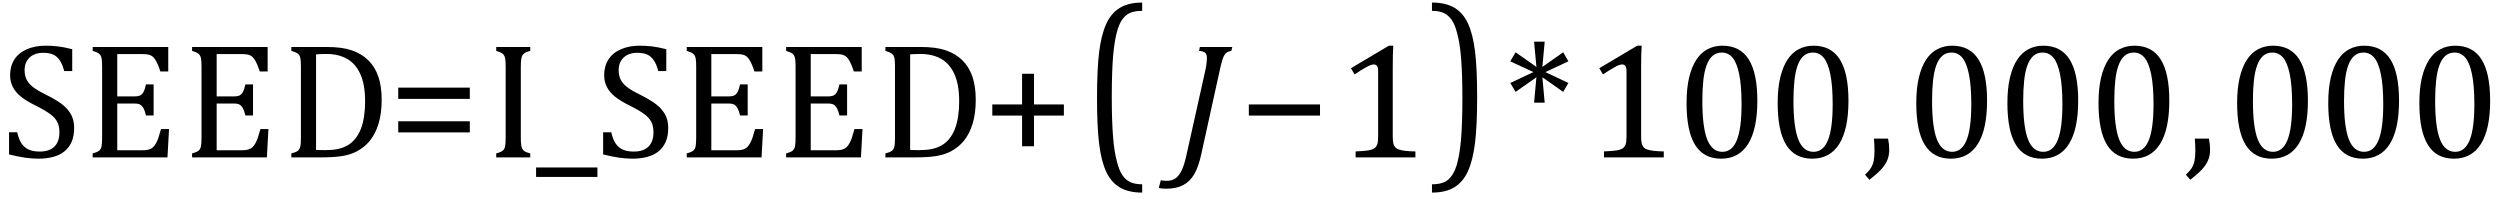 <?xml version="1.0" encoding="UTF-8" standalone="no"?><svg xmlns="http://www.w3.org/2000/svg" xmlns:xlink="http://www.w3.org/1999/xlink" stroke-dasharray="none" shape-rendering="auto" font-family="'Dialog'" width="301.813" text-rendering="auto" fill-opacity="1" contentScriptType="text/ecmascript" color-interpolation="auto" color-rendering="auto" preserveAspectRatio="xMidYMid meet" font-size="12" fill="black" stroke="black" image-rendering="auto" stroke-miterlimit="10" zoomAndPan="magnify" version="1.0" stroke-linecap="square" stroke-linejoin="miter" contentStyleType="text/css" font-style="normal" height="24" stroke-width="1" stroke-dashoffset="0" font-weight="normal" stroke-opacity="1" y="-5"><!--Converted from MathML using JEuclid--><defs id="genericDefs"/><g><g text-rendering="optimizeLegibility" transform="translate(0,19)" color-rendering="optimizeQuality" color-interpolation="linearRGB" image-rendering="optimizeQuality"><path d="M2.078 -3.031 Q2.266 -2.172 2.602 -1.68 Q2.938 -1.188 3.461 -0.945 Q3.984 -0.703 4.812 -0.703 Q5.953 -0.703 6.562 -1.297 Q7.172 -1.891 7.172 -3.031 Q7.172 -3.766 6.922 -4.266 Q6.672 -4.766 6.094 -5.203 Q5.516 -5.641 4.344 -6.234 Q3.188 -6.797 2.523 -7.336 Q1.859 -7.875 1.539 -8.516 Q1.219 -9.156 1.219 -9.906 Q1.219 -11 1.727 -11.805 Q2.234 -12.609 3.227 -13.047 Q4.219 -13.484 5.5 -13.484 Q6.234 -13.484 6.945 -13.406 Q7.656 -13.328 8.719 -13.062 L8.719 -10.422 L7.75 -10.422 Q7.531 -11.281 7.188 -11.758 Q6.844 -12.234 6.383 -12.43 Q5.922 -12.625 5.203 -12.625 Q4.562 -12.625 4.062 -12.391 Q3.562 -12.156 3.266 -11.68 Q2.969 -11.203 2.969 -10.547 Q2.969 -9.859 3.219 -9.375 Q3.469 -8.891 3.992 -8.484 Q4.516 -8.078 5.562 -7.562 Q6.812 -6.938 7.5 -6.406 Q8.188 -5.875 8.57 -5.188 Q8.953 -4.5 8.953 -3.578 Q8.953 -2.547 8.633 -1.844 Q8.312 -1.141 7.742 -0.695 Q7.172 -0.25 6.375 -0.047 Q5.578 0.156 4.625 0.156 Q3.094 0.156 1.094 -0.359 L1.094 -3.031 L2.078 -3.031 ZM20.312 -13.328 L20.312 -10.375 L19.359 -10.375 Q19.203 -10.859 19.047 -11.219 Q18.891 -11.578 18.727 -11.828 Q18.562 -12.078 18.367 -12.219 Q18.172 -12.359 17.898 -12.414 Q17.625 -12.469 17.234 -12.469 L14.156 -12.469 L14.156 -7.359 L16.234 -7.359 Q16.672 -7.359 16.914 -7.477 Q17.156 -7.594 17.32 -7.891 Q17.484 -8.188 17.625 -8.812 L18.547 -8.812 L18.547 -5.062 L17.625 -5.062 Q17.484 -5.641 17.32 -5.938 Q17.156 -6.234 16.93 -6.367 Q16.703 -6.5 16.234 -6.5 L14.156 -6.5 L14.156 -0.859 L17.188 -0.859 Q17.672 -0.859 17.969 -0.945 Q18.266 -1.031 18.477 -1.227 Q18.688 -1.422 18.859 -1.75 Q19.031 -2.078 19.141 -2.422 Q19.25 -2.766 19.438 -3.422 L20.406 -3.422 L20.219 0 L11.188 0 L11.188 -0.484 Q11.781 -0.641 11.992 -0.828 Q12.203 -1.016 12.266 -1.367 Q12.328 -1.719 12.328 -2.438 L12.328 -10.891 Q12.328 -11.562 12.281 -11.867 Q12.234 -12.172 12.117 -12.344 Q12 -12.516 11.812 -12.617 Q11.625 -12.719 11.188 -12.859 L11.188 -13.328 L20.312 -13.328 ZM32.312 -13.328 L32.312 -10.375 L31.359 -10.375 Q31.203 -10.859 31.047 -11.219 Q30.891 -11.578 30.727 -11.828 Q30.562 -12.078 30.367 -12.219 Q30.172 -12.359 29.898 -12.414 Q29.625 -12.469 29.234 -12.469 L26.156 -12.469 L26.156 -7.359 L28.234 -7.359 Q28.672 -7.359 28.914 -7.477 Q29.156 -7.594 29.32 -7.891 Q29.484 -8.188 29.625 -8.812 L30.547 -8.812 L30.547 -5.062 L29.625 -5.062 Q29.484 -5.641 29.32 -5.938 Q29.156 -6.234 28.93 -6.367 Q28.703 -6.5 28.234 -6.5 L26.156 -6.5 L26.156 -0.859 L29.188 -0.859 Q29.672 -0.859 29.969 -0.945 Q30.266 -1.031 30.477 -1.227 Q30.688 -1.422 30.859 -1.75 Q31.031 -2.078 31.141 -2.422 Q31.25 -2.766 31.438 -3.422 L32.406 -3.422 L32.219 0 L23.188 0 L23.188 -0.484 Q23.781 -0.641 23.992 -0.828 Q24.203 -1.016 24.266 -1.367 Q24.328 -1.719 24.328 -2.438 L24.328 -10.891 Q24.328 -11.562 24.281 -11.867 Q24.234 -12.172 24.117 -12.344 Q24 -12.516 23.812 -12.617 Q23.625 -12.719 23.188 -12.859 L23.188 -13.328 L32.312 -13.328 ZM35.172 0 L35.172 -0.484 Q35.625 -0.594 35.82 -0.703 Q36.016 -0.812 36.125 -0.977 Q36.234 -1.141 36.281 -1.453 Q36.328 -1.766 36.328 -2.438 L36.328 -10.891 Q36.328 -11.578 36.281 -11.883 Q36.234 -12.188 36.117 -12.352 Q36 -12.516 35.812 -12.617 Q35.625 -12.719 35.172 -12.859 L35.172 -13.328 L39.453 -13.328 Q41.297 -13.328 42.477 -12.922 Q43.656 -12.516 44.461 -11.727 Q45.266 -10.938 45.672 -9.758 Q46.078 -8.578 46.078 -6.953 Q46.078 -5.297 45.695 -4.047 Q45.312 -2.797 44.594 -1.938 Q43.969 -1.203 43.062 -0.719 Q42.312 -0.328 41.328 -0.164 Q40.344 0 38.703 0 L35.172 0 ZM38.156 -0.906 Q38.547 -0.875 39.297 -0.875 Q40.125 -0.875 40.766 -1.008 Q41.406 -1.141 41.938 -1.438 Q42.469 -1.734 42.891 -2.258 Q43.312 -2.781 43.57 -3.453 Q43.828 -4.125 43.953 -4.961 Q44.078 -5.797 44.078 -6.781 Q44.078 -8.766 43.508 -10.039 Q42.938 -11.312 41.898 -11.898 Q40.859 -12.484 39.406 -12.484 Q38.75 -12.484 38.156 -12.438 L38.156 -0.906 Z" stroke="none"/></g><g text-rendering="optimizeLegibility" transform="translate(46.859,19)" color-rendering="optimizeQuality" color-interpolation="linearRGB" image-rendering="optimizeQuality"><path d="M1.219 -7.062 L1.219 -8.422 L9.859 -8.422 L9.859 -7.062 L1.219 -7.062 ZM1.219 -3.016 L1.219 -4.359 L9.859 -4.359 L9.859 -3.016 L1.219 -3.016 Z" stroke="none"/></g><g text-rendering="optimizeLegibility" transform="translate(58.719,19)" color-rendering="optimizeQuality" color-interpolation="linearRGB" image-rendering="optimizeQuality"><path d="M4.156 -2.438 Q4.156 -1.781 4.203 -1.484 Q4.25 -1.188 4.352 -1.008 Q4.453 -0.828 4.656 -0.711 Q4.859 -0.594 5.297 -0.484 L5.297 0 L1.188 0 L1.188 -0.484 Q1.781 -0.641 1.992 -0.828 Q2.203 -1.016 2.266 -1.367 Q2.328 -1.719 2.328 -2.438 L2.328 -10.891 Q2.328 -11.562 2.281 -11.867 Q2.234 -12.172 2.117 -12.344 Q2 -12.516 1.812 -12.617 Q1.625 -12.719 1.188 -12.859 L1.188 -13.328 L5.297 -13.328 L5.297 -12.859 Q4.875 -12.75 4.688 -12.641 Q4.5 -12.531 4.383 -12.367 Q4.266 -12.203 4.211 -11.883 Q4.156 -11.562 4.156 -10.891 L4.156 -2.438 ZM6 2.359 L6 1.219 L13.406 1.219 L13.406 2.359 L6 2.359 ZM15.078 -3.031 Q15.266 -2.172 15.602 -1.68 Q15.938 -1.188 16.461 -0.945 Q16.984 -0.703 17.812 -0.703 Q18.953 -0.703 19.562 -1.297 Q20.172 -1.891 20.172 -3.031 Q20.172 -3.766 19.922 -4.266 Q19.672 -4.766 19.094 -5.203 Q18.516 -5.641 17.344 -6.234 Q16.188 -6.797 15.523 -7.336 Q14.859 -7.875 14.539 -8.516 Q14.219 -9.156 14.219 -9.906 Q14.219 -11 14.727 -11.805 Q15.234 -12.609 16.227 -13.047 Q17.219 -13.484 18.5 -13.484 Q19.234 -13.484 19.945 -13.406 Q20.656 -13.328 21.719 -13.062 L21.719 -10.422 L20.75 -10.422 Q20.531 -11.281 20.188 -11.758 Q19.844 -12.234 19.383 -12.43 Q18.922 -12.625 18.203 -12.625 Q17.562 -12.625 17.062 -12.391 Q16.562 -12.156 16.266 -11.68 Q15.969 -11.203 15.969 -10.547 Q15.969 -9.859 16.219 -9.375 Q16.469 -8.891 16.992 -8.484 Q17.516 -8.078 18.562 -7.562 Q19.812 -6.938 20.5 -6.406 Q21.188 -5.875 21.57 -5.188 Q21.953 -4.5 21.953 -3.578 Q21.953 -2.547 21.633 -1.844 Q21.312 -1.141 20.742 -0.695 Q20.172 -0.25 19.375 -0.047 Q18.578 0.156 17.625 0.156 Q16.094 0.156 14.094 -0.359 L14.094 -3.031 L15.078 -3.031 ZM33.312 -13.328 L33.312 -10.375 L32.359 -10.375 Q32.203 -10.859 32.047 -11.219 Q31.891 -11.578 31.727 -11.828 Q31.562 -12.078 31.367 -12.219 Q31.172 -12.359 30.898 -12.414 Q30.625 -12.469 30.234 -12.469 L27.156 -12.469 L27.156 -7.359 L29.234 -7.359 Q29.672 -7.359 29.914 -7.477 Q30.156 -7.594 30.32 -7.891 Q30.484 -8.188 30.625 -8.812 L31.547 -8.812 L31.547 -5.062 L30.625 -5.062 Q30.484 -5.641 30.32 -5.938 Q30.156 -6.234 29.93 -6.367 Q29.703 -6.5 29.234 -6.5 L27.156 -6.5 L27.156 -0.859 L30.188 -0.859 Q30.672 -0.859 30.969 -0.945 Q31.266 -1.031 31.477 -1.227 Q31.688 -1.422 31.859 -1.75 Q32.031 -2.078 32.141 -2.422 Q32.25 -2.766 32.438 -3.422 L33.406 -3.422 L33.219 0 L24.188 0 L24.188 -0.484 Q24.781 -0.641 24.992 -0.828 Q25.203 -1.016 25.266 -1.367 Q25.328 -1.719 25.328 -2.438 L25.328 -10.891 Q25.328 -11.562 25.281 -11.867 Q25.234 -12.172 25.117 -12.344 Q25 -12.516 24.812 -12.617 Q24.625 -12.719 24.188 -12.859 L24.188 -13.328 L33.312 -13.328 ZM45.312 -13.328 L45.312 -10.375 L44.359 -10.375 Q44.203 -10.859 44.047 -11.219 Q43.891 -11.578 43.727 -11.828 Q43.562 -12.078 43.367 -12.219 Q43.172 -12.359 42.898 -12.414 Q42.625 -12.469 42.234 -12.469 L39.156 -12.469 L39.156 -7.359 L41.234 -7.359 Q41.672 -7.359 41.914 -7.477 Q42.156 -7.594 42.32 -7.891 Q42.484 -8.188 42.625 -8.812 L43.547 -8.812 L43.547 -5.062 L42.625 -5.062 Q42.484 -5.641 42.32 -5.938 Q42.156 -6.234 41.93 -6.367 Q41.703 -6.5 41.234 -6.5 L39.156 -6.5 L39.156 -0.859 L42.188 -0.859 Q42.672 -0.859 42.969 -0.945 Q43.266 -1.031 43.477 -1.227 Q43.688 -1.422 43.859 -1.75 Q44.031 -2.078 44.141 -2.422 Q44.25 -2.766 44.438 -3.422 L45.406 -3.422 L45.219 0 L36.188 0 L36.188 -0.484 Q36.781 -0.641 36.992 -0.828 Q37.203 -1.016 37.266 -1.367 Q37.328 -1.719 37.328 -2.438 L37.328 -10.891 Q37.328 -11.562 37.281 -11.867 Q37.234 -12.172 37.117 -12.344 Q37 -12.516 36.812 -12.617 Q36.625 -12.719 36.188 -12.859 L36.188 -13.328 L45.312 -13.328 ZM48.172 0 L48.172 -0.484 Q48.625 -0.594 48.82 -0.703 Q49.016 -0.812 49.125 -0.977 Q49.234 -1.141 49.281 -1.453 Q49.328 -1.766 49.328 -2.438 L49.328 -10.891 Q49.328 -11.578 49.281 -11.883 Q49.234 -12.188 49.117 -12.352 Q49 -12.516 48.812 -12.617 Q48.625 -12.719 48.172 -12.859 L48.172 -13.328 L52.453 -13.328 Q54.297 -13.328 55.477 -12.922 Q56.656 -12.516 57.461 -11.727 Q58.266 -10.938 58.672 -9.758 Q59.078 -8.578 59.078 -6.953 Q59.078 -5.297 58.695 -4.047 Q58.312 -2.797 57.594 -1.938 Q56.969 -1.203 56.062 -0.719 Q55.312 -0.328 54.328 -0.164 Q53.344 0 51.703 0 L48.172 0 ZM51.156 -0.906 Q51.547 -0.875 52.297 -0.875 Q53.125 -0.875 53.766 -1.008 Q54.406 -1.141 54.938 -1.438 Q55.469 -1.734 55.891 -2.258 Q56.312 -2.781 56.57 -3.453 Q56.828 -4.125 56.953 -4.961 Q57.078 -5.797 57.078 -6.781 Q57.078 -8.766 56.508 -10.039 Q55.938 -11.312 54.898 -11.898 Q53.859 -12.484 52.406 -12.484 Q51.75 -12.484 51.156 -12.438 L51.156 -0.906 Z" stroke="none"/></g><g text-rendering="optimizeLegibility" transform="translate(118.578,19)" color-rendering="optimizeQuality" color-interpolation="linearRGB" image-rendering="optimizeQuality"><path d="M6.25 -5.047 L6.25 -1.344 L4.812 -1.344 L4.812 -5.047 L1.219 -5.047 L1.219 -6.391 L4.812 -6.391 L4.812 -10.094 L6.25 -10.094 L6.25 -6.391 L9.859 -6.391 L9.859 -5.047 L6.25 -5.047 Z" stroke="none"/></g><g text-rendering="optimizeLegibility" transform="translate(130.672,17.912) matrix(1,0,0,1.256,0,0)" color-rendering="optimizeQuality" color-interpolation="linearRGB" image-rendering="optimizeQuality"><path d="M7.219 4.25 Q5.562 4.25 4.508 3.75 Q3.453 3.25 2.867 2.234 Q2.281 1.219 2.023 -0.414 Q1.766 -2.047 1.766 -4.844 Q1.766 -7.625 2.023 -9.266 Q2.281 -10.906 2.867 -11.945 Q3.453 -12.984 4.508 -13.5 Q5.562 -14.016 7.219 -14.016 L7.219 -13.219 Q6.531 -13.219 6 -13.094 Q5.406 -12.953 4.984 -12.562 Q4.516 -12.141 4.234 -11.375 Q3.891 -10.469 3.719 -8.984 Q3.547 -7.406 3.547 -4.922 Q3.547 -2.719 3.695 -1.18 Q3.844 0.359 4.188 1.328 Q4.453 2.156 4.859 2.609 Q5.219 3.016 5.719 3.219 Q6.297 3.453 7.219 3.453 L7.219 4.25 Z" stroke="none"/></g><g text-rendering="optimizeLegibility" transform="translate(142.094,19)" color-rendering="optimizeQuality" color-interpolation="linearRGB" image-rendering="optimizeQuality"><path d="M2.938 -0.422 Q2.609 1.109 2.094 2.008 Q1.578 2.906 0.75 3.344 Q-0.078 3.781 -1.281 3.781 Q-1.547 3.781 -1.797 3.758 Q-2.047 3.734 -2.203 3.688 L-1.953 2.75 Q-1.797 2.797 -1.609 2.812 Q-1.422 2.828 -1.219 2.828 Q-0.641 2.828 -0.227 2.562 Q0.188 2.297 0.523 1.648 Q0.859 1 1.109 -0.141 L3.406 -10.438 Q3.5 -10.859 3.555 -11.281 Q3.609 -11.703 3.609 -12 Q3.609 -12.469 3.375 -12.648 Q3.141 -12.828 2.656 -12.859 L2.766 -13.328 L6.672 -13.328 L6.562 -12.859 Q6.188 -12.781 6.031 -12.68 Q5.875 -12.578 5.742 -12.383 Q5.609 -12.188 5.477 -11.773 Q5.344 -11.359 5.141 -10.422 L2.938 -0.422 Z" stroke="none"/></g><g text-rendering="optimizeLegibility" transform="translate(149.531,19)" color-rendering="optimizeQuality" color-interpolation="linearRGB" image-rendering="optimizeQuality"><path d="M1.234 -5.047 L1.234 -6.391 L9.828 -6.391 L9.828 -5.047 L1.234 -5.047 Z" stroke="none"/></g><g text-rendering="optimizeLegibility" transform="translate(161.359,19)" color-rendering="optimizeQuality" color-interpolation="linearRGB" image-rendering="optimizeQuality"><path d="M6.781 -2.547 Q6.781 -1.984 6.852 -1.695 Q6.922 -1.406 7.078 -1.227 Q7.234 -1.047 7.539 -0.945 Q7.844 -0.844 8.305 -0.789 Q8.766 -0.734 9.516 -0.719 L9.516 0 L2.297 0 L2.297 -0.719 Q3.375 -0.766 3.844 -0.844 Q4.312 -0.922 4.555 -1.094 Q4.797 -1.266 4.906 -1.562 Q5.016 -1.859 5.016 -2.547 L5.016 -10.469 Q5.016 -10.859 4.883 -11.039 Q4.75 -11.219 4.484 -11.219 Q4.172 -11.219 3.594 -10.898 Q3.016 -10.578 2.172 -10.016 L1.734 -10.766 L6.312 -13.484 L6.844 -13.484 Q6.781 -12.547 6.781 -10.891 L6.781 -2.547 Z" stroke="none"/></g><g text-rendering="optimizeLegibility" transform="translate(172.453,17.912) matrix(1,0,0,1.256,0,0)" color-rendering="optimizeQuality" color-interpolation="linearRGB" image-rendering="optimizeQuality"><path d="M0.422 -14.016 Q2.078 -14.016 3.133 -13.516 Q4.188 -13.016 4.773 -12 Q5.359 -10.984 5.617 -9.352 Q5.875 -7.719 5.875 -4.922 Q5.875 -2.156 5.617 -0.508 Q5.359 1.141 4.773 2.18 Q4.188 3.219 3.133 3.734 Q2.078 4.25 0.422 4.25 L0.422 3.453 Q1.109 3.453 1.625 3.328 Q2.234 3.188 2.641 2.797 Q3.109 2.375 3.406 1.609 Q3.75 0.703 3.922 -0.781 Q4.094 -2.359 4.094 -4.844 Q4.094 -7.047 3.945 -8.586 Q3.797 -10.125 3.453 -11.094 Q3.188 -11.922 2.781 -12.375 Q2.406 -12.781 1.922 -12.984 Q1.344 -13.219 0.422 -13.219 L0.422 -14.016 Z" stroke="none"/></g><g text-rendering="optimizeLegibility" transform="translate(181.562,19)" color-rendering="optimizeQuality" color-interpolation="linearRGB" image-rendering="optimizeQuality"><path d="M7.781 -8.984 L7.156 -7.906 L4.641 -9.672 L4.922 -6.609 L3.641 -6.609 L3.922 -9.672 L1.406 -7.906 L0.766 -8.984 L3.562 -10.297 L0.766 -11.594 L1.406 -12.688 L3.922 -10.922 L3.641 -13.969 L4.922 -13.969 L4.641 -10.922 L7.156 -12.688 L7.781 -11.594 L5 -10.297 L7.781 -8.984 Z" stroke="none"/></g><g text-rendering="optimizeLegibility" transform="translate(191.344,19)" color-rendering="optimizeQuality" color-interpolation="linearRGB" image-rendering="optimizeQuality"><path d="M6.781 -2.547 Q6.781 -1.984 6.852 -1.695 Q6.922 -1.406 7.078 -1.227 Q7.234 -1.047 7.539 -0.945 Q7.844 -0.844 8.305 -0.789 Q8.766 -0.734 9.516 -0.719 L9.516 0 L2.297 0 L2.297 -0.719 Q3.375 -0.766 3.844 -0.844 Q4.312 -0.922 4.555 -1.094 Q4.797 -1.266 4.906 -1.562 Q5.016 -1.859 5.016 -2.547 L5.016 -10.469 Q5.016 -10.859 4.883 -11.039 Q4.75 -11.219 4.484 -11.219 Q4.172 -11.219 3.594 -10.898 Q3.016 -10.578 2.172 -10.016 L1.734 -10.766 L6.312 -13.484 L6.844 -13.484 Q6.781 -12.547 6.781 -10.891 L6.781 -2.547 ZM16.438 0.156 Q14.328 0.156 13.297 -1.508 Q12.266 -3.172 12.266 -6.547 Q12.266 -8.344 12.578 -9.648 Q12.891 -10.953 13.461 -11.812 Q14.031 -12.672 14.836 -13.078 Q15.641 -13.484 16.594 -13.484 Q18.719 -13.484 19.766 -11.836 Q20.812 -10.188 20.812 -6.844 Q20.812 -3.391 19.695 -1.617 Q18.578 0.156 16.438 0.156 ZM14.172 -6.844 Q14.172 -3.656 14.758 -2.164 Q15.344 -0.672 16.594 -0.672 Q17.766 -0.672 18.336 -2.078 Q18.906 -3.484 18.906 -6.422 Q18.906 -8.656 18.617 -10.055 Q18.328 -11.453 17.805 -12.055 Q17.281 -12.656 16.531 -12.656 Q15.859 -12.656 15.406 -12.258 Q14.953 -11.859 14.68 -11.109 Q14.406 -10.359 14.289 -9.273 Q14.172 -8.188 14.172 -6.844 ZM27.438 0.156 Q25.328 0.156 24.297 -1.508 Q23.266 -3.172 23.266 -6.547 Q23.266 -8.344 23.578 -9.648 Q23.891 -10.953 24.461 -11.812 Q25.031 -12.672 25.836 -13.078 Q26.641 -13.484 27.594 -13.484 Q29.719 -13.484 30.766 -11.836 Q31.812 -10.188 31.812 -6.844 Q31.812 -3.391 30.695 -1.617 Q29.578 0.156 27.438 0.156 ZM25.172 -6.844 Q25.172 -3.656 25.758 -2.164 Q26.344 -0.672 27.594 -0.672 Q28.766 -0.672 29.336 -2.078 Q29.906 -3.484 29.906 -6.422 Q29.906 -8.656 29.617 -10.055 Q29.328 -11.453 28.805 -12.055 Q28.281 -12.656 27.531 -12.656 Q26.859 -12.656 26.406 -12.258 Q25.953 -11.859 25.68 -11.109 Q25.406 -10.359 25.289 -9.273 Q25.172 -8.188 25.172 -6.844 Z" stroke="none"/></g><g text-rendering="optimizeLegibility" transform="translate(224.922,19)" color-rendering="optimizeQuality" color-interpolation="linearRGB" image-rendering="optimizeQuality"><path d="M3.016 -2.266 Q3.156 -1.578 3.156 -0.922 Q3.156 -0.234 2.922 0.336 Q2.688 0.906 2.172 1.461 Q1.656 2.016 0.766 2.703 L0.234 2.094 Q0.734 1.625 0.961 1.25 Q1.188 0.875 1.281 0.398 Q1.375 -0.078 1.375 -0.797 Q1.375 -1.547 1.312 -2.266 L3.016 -2.266 Z" stroke="none"/></g><g text-rendering="optimizeLegibility" transform="translate(230.078,19)" color-rendering="optimizeQuality" color-interpolation="linearRGB" image-rendering="optimizeQuality"><path d="M5.438 0.156 Q3.328 0.156 2.297 -1.508 Q1.266 -3.172 1.266 -6.547 Q1.266 -8.344 1.578 -9.648 Q1.891 -10.953 2.461 -11.812 Q3.031 -12.672 3.836 -13.078 Q4.641 -13.484 5.594 -13.484 Q7.719 -13.484 8.766 -11.836 Q9.812 -10.188 9.812 -6.844 Q9.812 -3.391 8.695 -1.617 Q7.578 0.156 5.438 0.156 ZM3.172 -6.844 Q3.172 -3.656 3.758 -2.164 Q4.344 -0.672 5.594 -0.672 Q6.766 -0.672 7.336 -2.078 Q7.906 -3.484 7.906 -6.422 Q7.906 -8.656 7.617 -10.055 Q7.328 -11.453 6.805 -12.055 Q6.281 -12.656 5.531 -12.656 Q4.859 -12.656 4.406 -12.258 Q3.953 -11.859 3.68 -11.109 Q3.406 -10.359 3.289 -9.273 Q3.172 -8.188 3.172 -6.844 ZM16.438 0.156 Q14.328 0.156 13.297 -1.508 Q12.266 -3.172 12.266 -6.547 Q12.266 -8.344 12.578 -9.648 Q12.891 -10.953 13.461 -11.812 Q14.031 -12.672 14.836 -13.078 Q15.641 -13.484 16.594 -13.484 Q18.719 -13.484 19.766 -11.836 Q20.812 -10.188 20.812 -6.844 Q20.812 -3.391 19.695 -1.617 Q18.578 0.156 16.438 0.156 ZM14.172 -6.844 Q14.172 -3.656 14.758 -2.164 Q15.344 -0.672 16.594 -0.672 Q17.766 -0.672 18.336 -2.078 Q18.906 -3.484 18.906 -6.422 Q18.906 -8.656 18.617 -10.055 Q18.328 -11.453 17.805 -12.055 Q17.281 -12.656 16.531 -12.656 Q15.859 -12.656 15.406 -12.258 Q14.953 -11.859 14.68 -11.109 Q14.406 -10.359 14.289 -9.273 Q14.172 -8.188 14.172 -6.844 ZM27.438 0.156 Q25.328 0.156 24.297 -1.508 Q23.266 -3.172 23.266 -6.547 Q23.266 -8.344 23.578 -9.648 Q23.891 -10.953 24.461 -11.812 Q25.031 -12.672 25.836 -13.078 Q26.641 -13.484 27.594 -13.484 Q29.719 -13.484 30.766 -11.836 Q31.812 -10.188 31.812 -6.844 Q31.812 -3.391 30.695 -1.617 Q29.578 0.156 27.438 0.156 ZM25.172 -6.844 Q25.172 -3.656 25.758 -2.164 Q26.344 -0.672 27.594 -0.672 Q28.766 -0.672 29.336 -2.078 Q29.906 -3.484 29.906 -6.422 Q29.906 -8.656 29.617 -10.055 Q29.328 -11.453 28.805 -12.055 Q28.281 -12.656 27.531 -12.656 Q26.859 -12.656 26.406 -12.258 Q25.953 -11.859 25.68 -11.109 Q25.406 -10.359 25.289 -9.273 Q25.172 -8.188 25.172 -6.844 Z" stroke="none"/></g><g text-rendering="optimizeLegibility" transform="translate(263.656,19)" color-rendering="optimizeQuality" color-interpolation="linearRGB" image-rendering="optimizeQuality"><path d="M3.016 -2.266 Q3.156 -1.578 3.156 -0.922 Q3.156 -0.234 2.922 0.336 Q2.688 0.906 2.172 1.461 Q1.656 2.016 0.766 2.703 L0.234 2.094 Q0.734 1.625 0.961 1.25 Q1.188 0.875 1.281 0.398 Q1.375 -0.078 1.375 -0.797 Q1.375 -1.547 1.312 -2.266 L3.016 -2.266 Z" stroke="none"/></g><g text-rendering="optimizeLegibility" transform="translate(268.812,19)" color-rendering="optimizeQuality" color-interpolation="linearRGB" image-rendering="optimizeQuality"><path d="M5.438 0.156 Q3.328 0.156 2.297 -1.508 Q1.266 -3.172 1.266 -6.547 Q1.266 -8.344 1.578 -9.648 Q1.891 -10.953 2.461 -11.812 Q3.031 -12.672 3.836 -13.078 Q4.641 -13.484 5.594 -13.484 Q7.719 -13.484 8.766 -11.836 Q9.812 -10.188 9.812 -6.844 Q9.812 -3.391 8.695 -1.617 Q7.578 0.156 5.438 0.156 ZM3.172 -6.844 Q3.172 -3.656 3.758 -2.164 Q4.344 -0.672 5.594 -0.672 Q6.766 -0.672 7.336 -2.078 Q7.906 -3.484 7.906 -6.422 Q7.906 -8.656 7.617 -10.055 Q7.328 -11.453 6.805 -12.055 Q6.281 -12.656 5.531 -12.656 Q4.859 -12.656 4.406 -12.258 Q3.953 -11.859 3.68 -11.109 Q3.406 -10.359 3.289 -9.273 Q3.172 -8.188 3.172 -6.844 ZM16.438 0.156 Q14.328 0.156 13.297 -1.508 Q12.266 -3.172 12.266 -6.547 Q12.266 -8.344 12.578 -9.648 Q12.891 -10.953 13.461 -11.812 Q14.031 -12.672 14.836 -13.078 Q15.641 -13.484 16.594 -13.484 Q18.719 -13.484 19.766 -11.836 Q20.812 -10.188 20.812 -6.844 Q20.812 -3.391 19.695 -1.617 Q18.578 0.156 16.438 0.156 ZM14.172 -6.844 Q14.172 -3.656 14.758 -2.164 Q15.344 -0.672 16.594 -0.672 Q17.766 -0.672 18.336 -2.078 Q18.906 -3.484 18.906 -6.422 Q18.906 -8.656 18.617 -10.055 Q18.328 -11.453 17.805 -12.055 Q17.281 -12.656 16.531 -12.656 Q15.859 -12.656 15.406 -12.258 Q14.953 -11.859 14.68 -11.109 Q14.406 -10.359 14.289 -9.273 Q14.172 -8.188 14.172 -6.844 ZM27.438 0.156 Q25.328 0.156 24.297 -1.508 Q23.266 -3.172 23.266 -6.547 Q23.266 -8.344 23.578 -9.648 Q23.891 -10.953 24.461 -11.812 Q25.031 -12.672 25.836 -13.078 Q26.641 -13.484 27.594 -13.484 Q29.719 -13.484 30.766 -11.836 Q31.812 -10.188 31.812 -6.844 Q31.812 -3.391 30.695 -1.617 Q29.578 0.156 27.438 0.156 ZM25.172 -6.844 Q25.172 -3.656 25.758 -2.164 Q26.344 -0.672 27.594 -0.672 Q28.766 -0.672 29.336 -2.078 Q29.906 -3.484 29.906 -6.422 Q29.906 -8.656 29.617 -10.055 Q29.328 -11.453 28.805 -12.055 Q28.281 -12.656 27.531 -12.656 Q26.859 -12.656 26.406 -12.258 Q25.953 -11.859 25.68 -11.109 Q25.406 -10.359 25.289 -9.273 Q25.172 -8.188 25.172 -6.844 Z" stroke="none"/></g></g></svg>